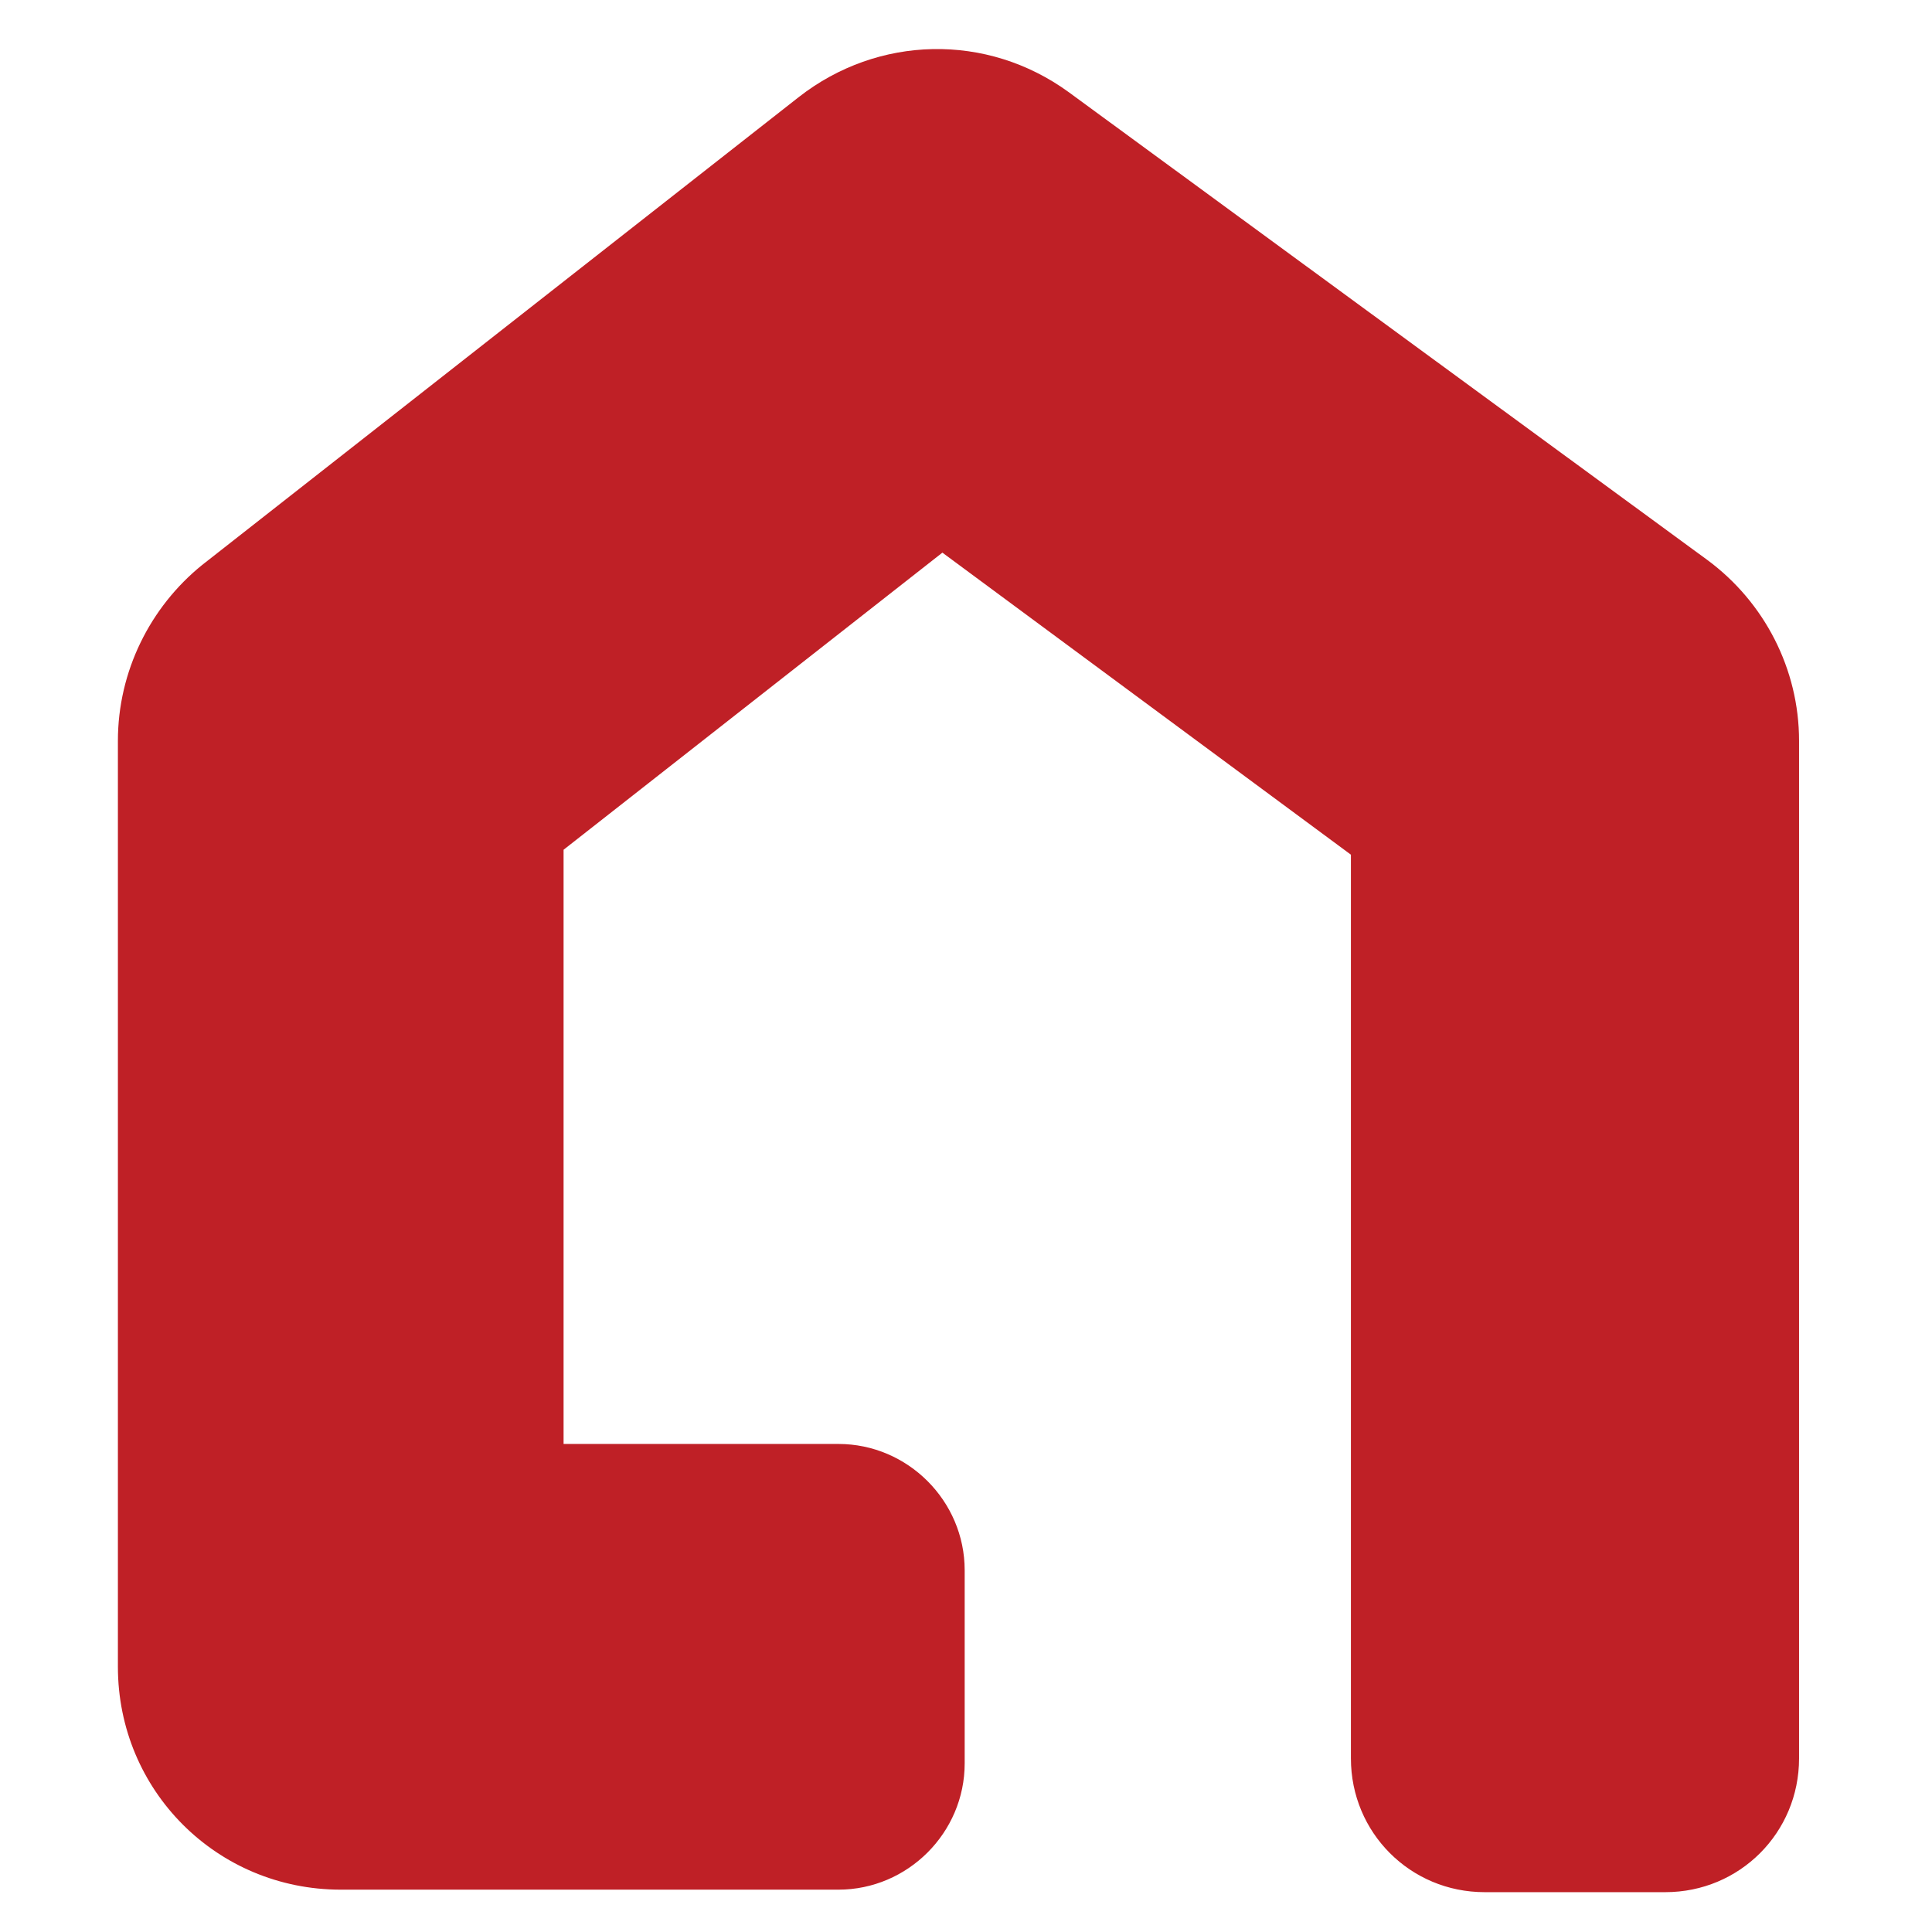 <?xml version="1.0" encoding="utf-8"?>
<!-- Generator: Adobe Illustrator 16.0.0, SVG Export Plug-In . SVG Version: 6.00 Build 0)  -->
<!DOCTYPE svg PUBLIC "-//W3C//DTD SVG 1.1//EN" "http://www.w3.org/Graphics/SVG/1.1/DTD/svg11.dtd">
<svg version="1.1" id="Layer_1" xmlns="http://www.w3.org/2000/svg" xmlns:xlink="http://www.w3.org/1999/xlink" x="0px" y="0px"
	 width="200px" height="200px" viewBox="0 0 200 200" enable-background="new 0 0 200 200" xml:space="preserve">
<g>
	<path fill="#BF2026" d="M172.398,195.876h-18.71c-7.688,0-13.842-6.155-13.842-13.847V88.477L97.556,57.209L58.341,87.966v61.512
		H86.79c7.177,0,13.073,5.894,13.073,13.075v19.995c0,7.173-5.896,13.069-13.073,13.069H35.272
		c-12.816,0-23.067-10.253-23.067-23.071V76.689c0-7.179,3.331-13.843,8.714-18.198l61.772-48.443
		c8.199-6.408,19.479-6.664,27.937-0.512l66.127,48.441c5.896,4.358,9.483,11.278,9.483,18.712v105.34
		C186.238,189.721,180.087,195.876,172.398,195.876z"/>
</g>
</svg>
